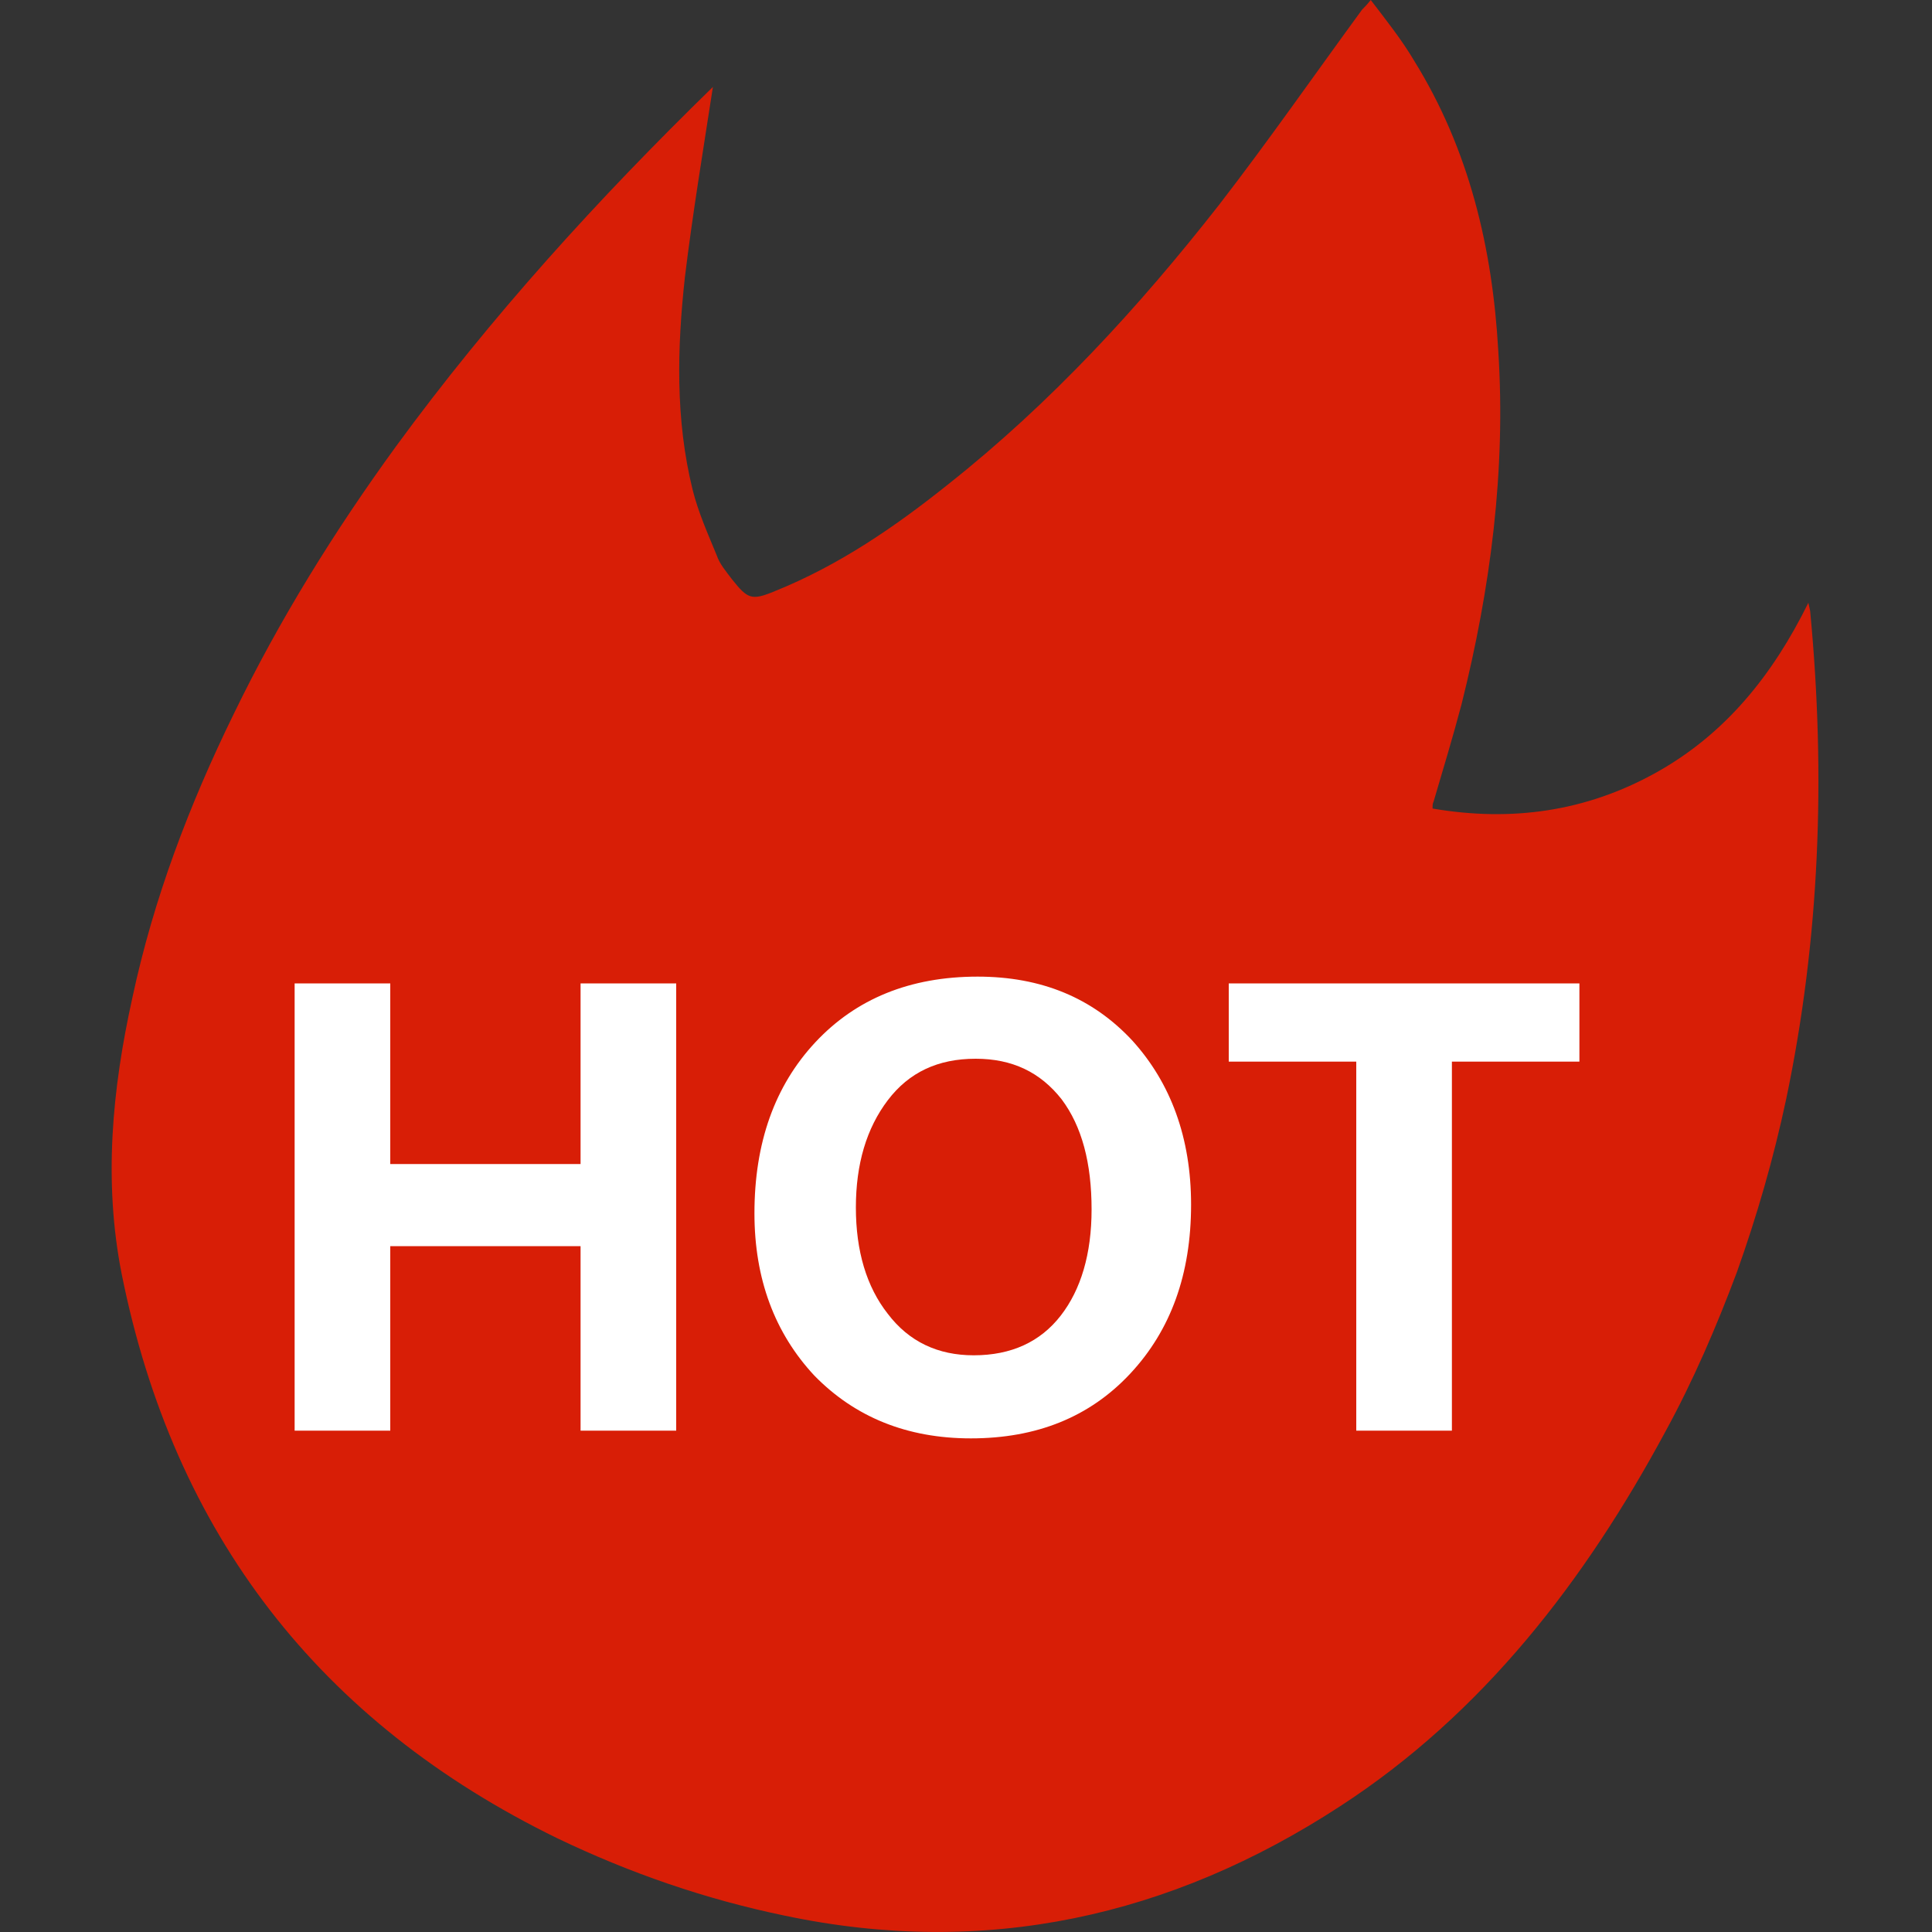 <?xml version="1.0" standalone="no"?><!DOCTYPE svg PUBLIC "-//W3C//DTD SVG 1.1//EN" "http://www.w3.org/Graphics/SVG/1.1/DTD/svg11.dtd"><svg t="1739991365909" class="icon" viewBox="0 0 1024 1024" version="1.1" xmlns="http://www.w3.org/2000/svg" p-id="4554" xmlns:xlink="http://www.w3.org/1999/xlink" width="200" height="200"><rect x="0" y="0" width="1024" height="1024" fill="#333333" stroke="none"/><path d="M123.904 485.376h722.944V791.04H123.904z" fill="#FFFFFF" p-id="4555"></path><path d="M378.368 46.592z m0 0z m138.752 514.56c-19.968 0-35.328 7.168-46.592 22.016-11.264 14.848-16.896 33.792-16.896 56.832s5.632 41.984 16.896 56.32c11.264 14.848 26.624 22.016 45.568 22.016 19.968 0 35.328-7.168 46.08-20.992 10.752-13.824 16.384-32.768 16.384-56.32 0-24.576-5.12-44.032-15.872-58.368-11.264-14.336-26.112-21.504-45.568-21.504z" fill="#D81E06" p-id="4556"></path><path d="M959.488 324.608c0-1.024-0.512-2.56-1.024-5.12-18.944 38.4-44.032 69.632-80.896 90.112-36.864 20.48-76.288 26.112-118.272 18.944 0-2.048 0-2.56 0.512-3.584 5.12-17.408 10.24-34.304 14.848-51.712 15.36-61.44 23.552-123.904 19.456-187.392-3.072-54.272-15.36-106.496-44.544-153.6C742.912 20.992 734.72 10.752 726.528 0c-2.048 2.56-3.584 4.096-4.608 5.12-25.088 34.304-49.664 69.632-75.776 103.424-42.496 54.272-89.088 104.96-143.36 147.968-28.16 22.528-57.856 43.008-92.16 56.832-12.288 5.12-14.336 4.096-22.528-6.144-3.072-4.096-6.656-8.192-8.192-12.8-4.608-11.264-9.728-22.528-12.8-34.816-9.216-37.376-8.192-75.264-4.096-112.64 4.096-33.792 9.728-67.584 14.848-100.864-60.928 59.392-117.76 121.856-167.936 190.464-32.768 45.056-61.952 92.16-86.016 141.824-23.552 48.128-42.496 97.792-53.76 150.528-10.752 48.64-15.36 97.28-5.632 146.432 27.648 137.728 104.96 237.568 230.912 299.008 38.4 18.432 78.336 32.256 120.32 40.96 106.496 22.528 204.8 0.512 294.4-57.856 75.776-49.152 130.048-119.808 172.544-198.656 14.848-27.136 27.136-55.808 37.888-84.48 10.752-30.208 19.456-60.416 26.112-91.648 17.92-85.504 20.992-171.52 12.8-258.048zM358.4 758.272h-50.688V660.48H206.848v97.792H156.16V521.216h50.688v95.744h100.864v-95.744H358.4v237.056z m240.64-30.208c-21.504 23.04-49.664 34.304-84.48 34.304-33.792 0-61.44-11.264-82.944-33.28-20.992-22.528-31.744-51.2-31.744-86.016 0-37.376 10.752-67.584 32.256-90.624 21.504-23.04 50.176-34.816 86.016-34.816 33.792 0 60.928 11.264 81.92 33.792 20.48 22.528 31.232 51.712 31.232 87.04 0 36.864-10.752 66.56-32.256 89.6z m238.08-165.376h-67.584v195.584h-50.688V562.688h-67.584v-41.472H837.12v41.472z" fill="#D81E06" p-id="4557"></path></svg>